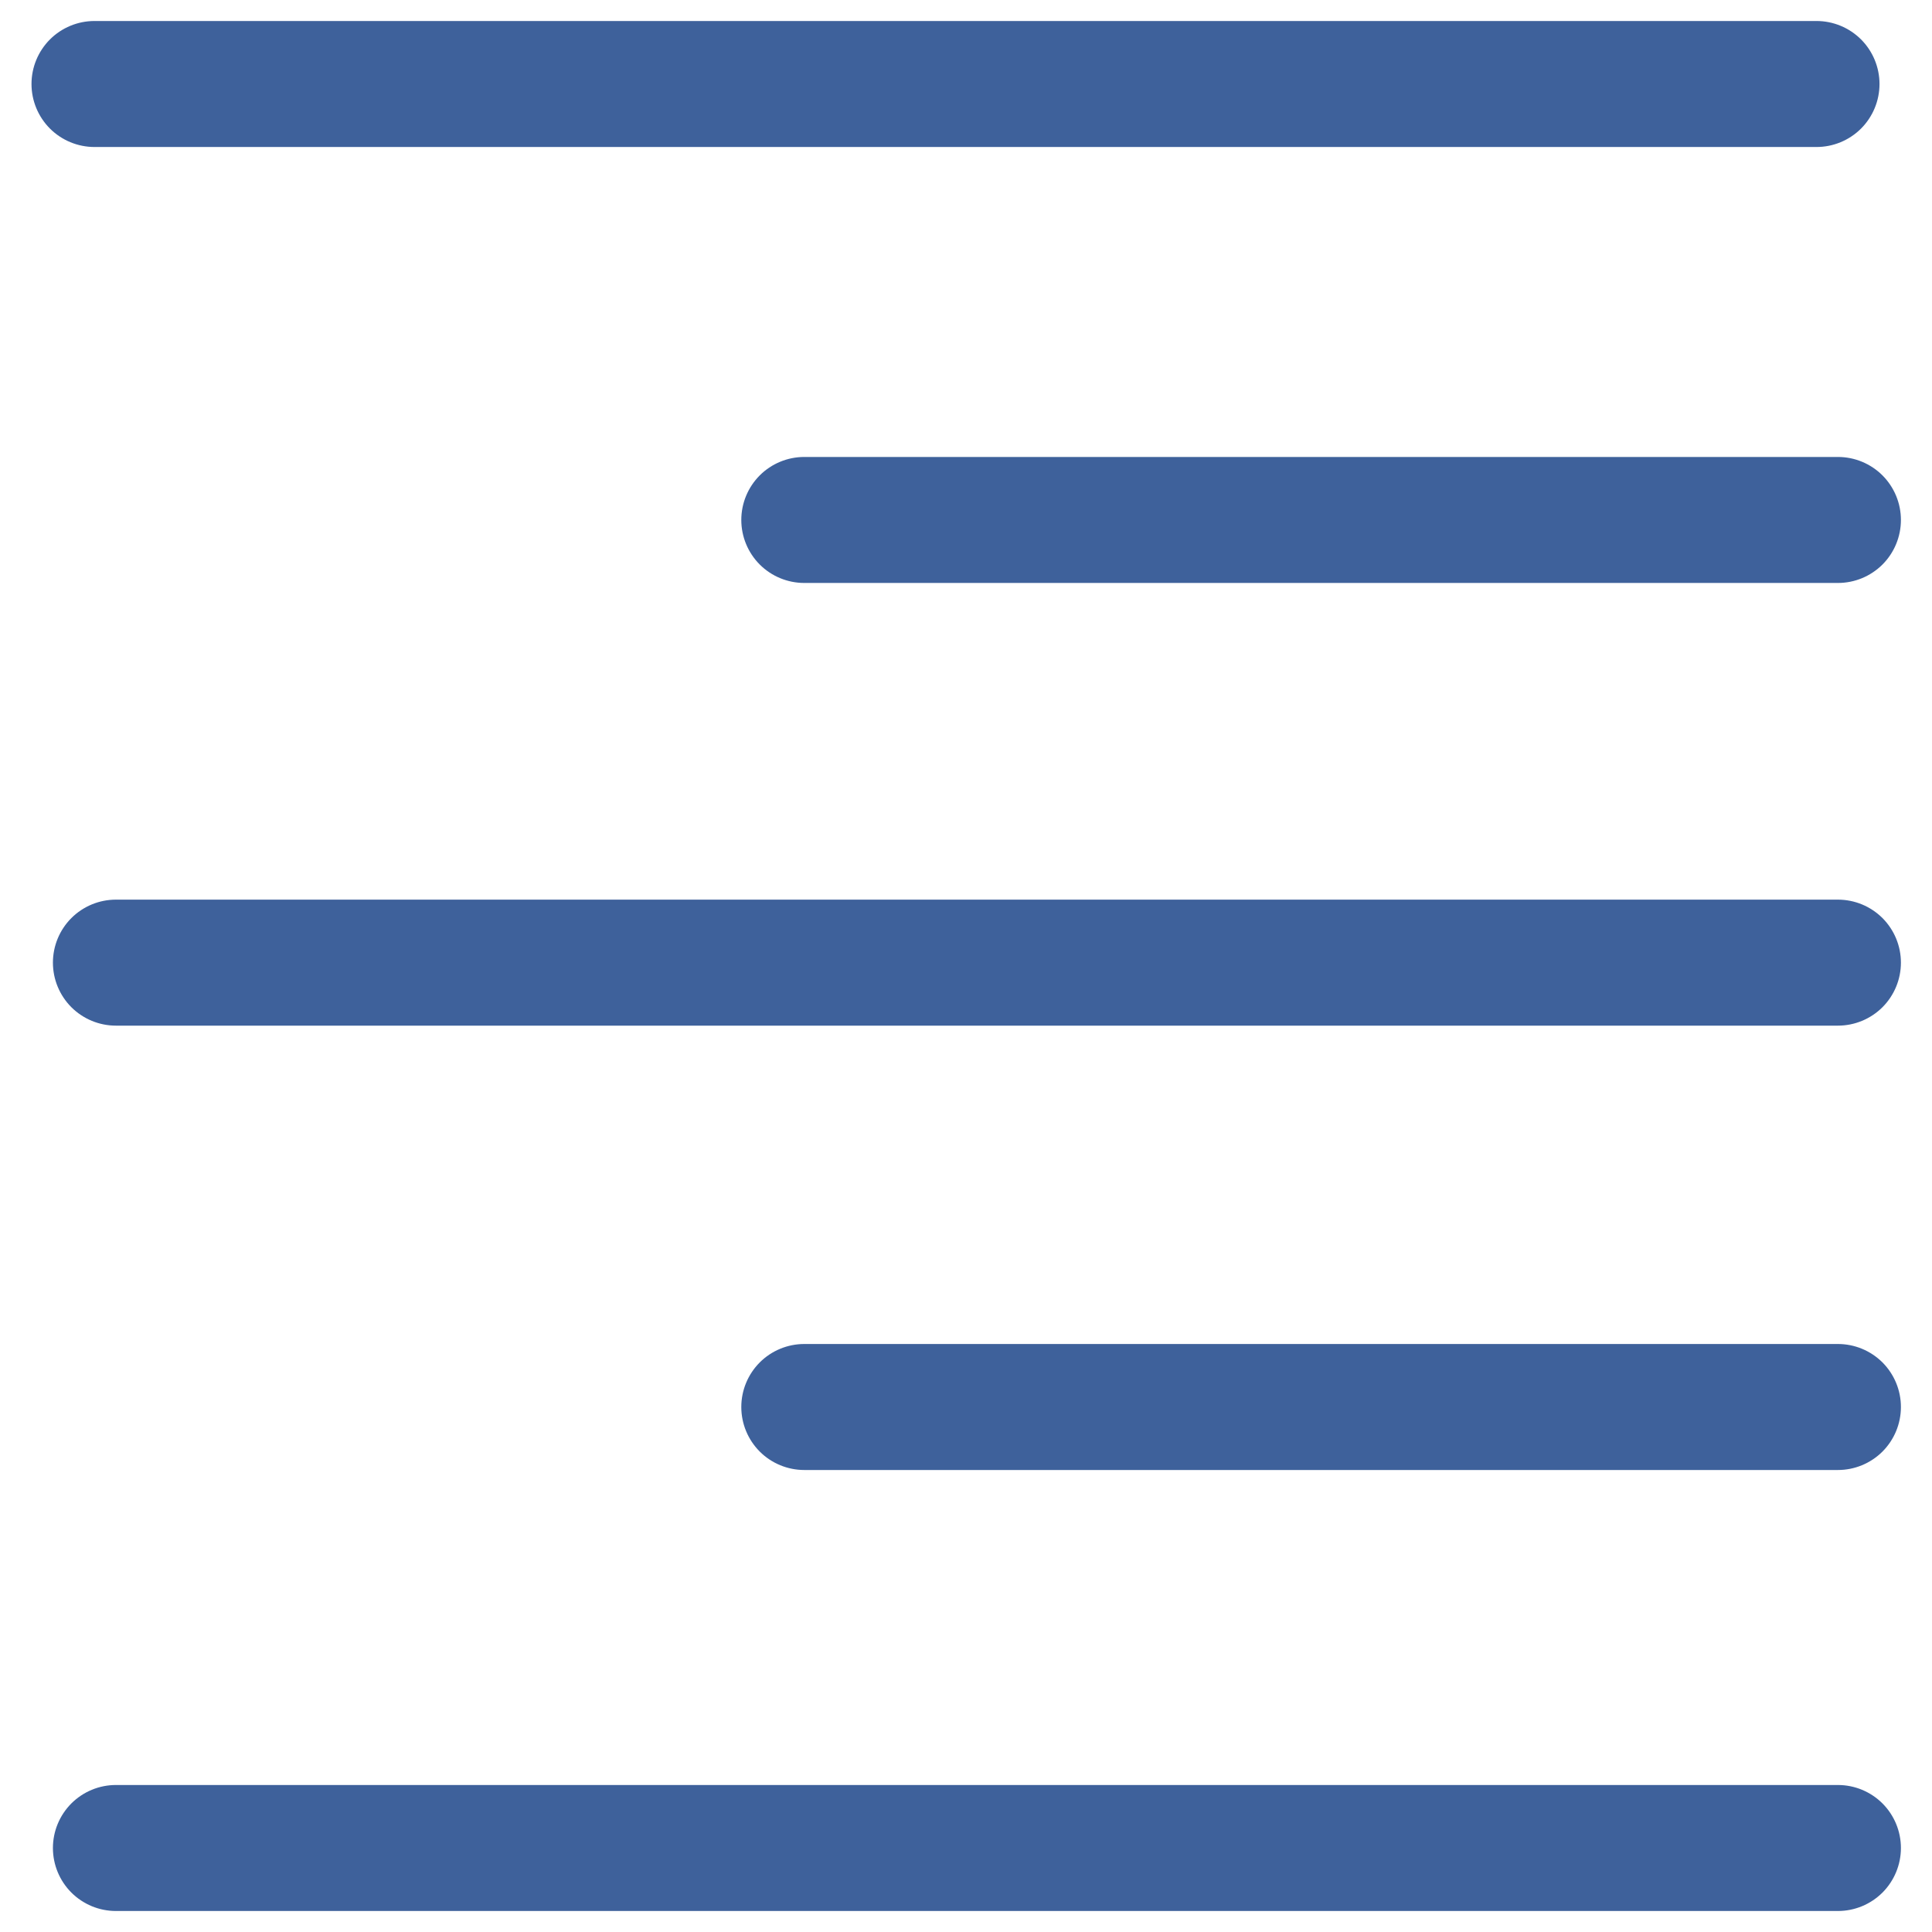 <?xml version="1.0" encoding="UTF-8"?> <svg xmlns="http://www.w3.org/2000/svg" width="46" height="46" viewBox="0 0 46 46" fill="none"><path d="M43.76 42.5H2.76C2.362 42.5 1.981 42.658 1.699 42.939C1.418 43.221 1.26 43.602 1.26 44C1.26 44.398 1.418 44.779 1.699 45.061C1.981 45.342 2.362 45.5 2.76 45.5H43.76C44.158 45.5 44.539 45.342 44.821 45.061C45.102 44.779 45.26 44.398 45.26 44C45.26 43.602 45.102 43.221 44.821 42.939C44.539 42.658 44.158 42.5 43.76 42.5Z" fill="#3E619B"></path><path d="M43.76 32H19.15C18.752 32 18.37 32.158 18.089 32.439C17.808 32.721 17.65 33.102 17.65 33.5C17.65 33.898 17.808 34.279 18.089 34.561C18.37 34.842 18.752 35 19.15 35H43.76C44.158 35 44.539 34.842 44.821 34.561C45.102 34.279 45.26 33.898 45.26 33.5C45.26 33.102 45.102 32.721 44.821 32.439C44.539 32.158 44.158 32 43.76 32Z" fill="#3E619B"></path><path d="M43.76 21.42H2.76C2.362 21.42 1.981 21.578 1.699 21.859C1.418 22.141 1.26 22.522 1.26 22.92C1.26 23.318 1.418 23.699 1.699 23.981C1.981 24.262 2.362 24.42 2.76 24.42H43.76C44.158 24.42 44.539 24.262 44.821 23.981C45.102 23.699 45.26 23.318 45.26 22.92C45.26 22.522 45.102 22.141 44.821 21.859C44.539 21.578 44.158 21.42 43.76 21.42Z" fill="#3E619B"></path><path d="M43.25 3.5C43.648 3.5 44.029 3.342 44.311 3.061C44.592 2.779 44.75 2.398 44.75 2C44.75 1.602 44.592 1.221 44.311 0.939C44.029 0.658 43.648 0.5 43.25 0.5H2.25C1.852 0.5 1.471 0.658 1.189 0.939C0.908 1.221 0.75 1.602 0.75 2C0.75 2.398 0.908 2.779 1.189 3.061C1.471 3.342 1.852 3.5 2.25 3.5H43.25Z" fill="#3E619B"></path><path d="M19.15 10.88C18.752 10.88 18.37 11.038 18.089 11.319C17.808 11.601 17.65 11.982 17.65 12.38C17.65 12.778 17.808 13.159 18.089 13.441C18.37 13.722 18.752 13.88 19.15 13.88H43.76C44.158 13.88 44.539 13.722 44.821 13.441C45.102 13.159 45.26 12.778 45.26 12.38C45.26 11.982 45.102 11.601 44.821 11.319C44.539 11.038 44.158 10.88 43.76 10.88H19.15Z" fill="#3E619B"></path></svg> 